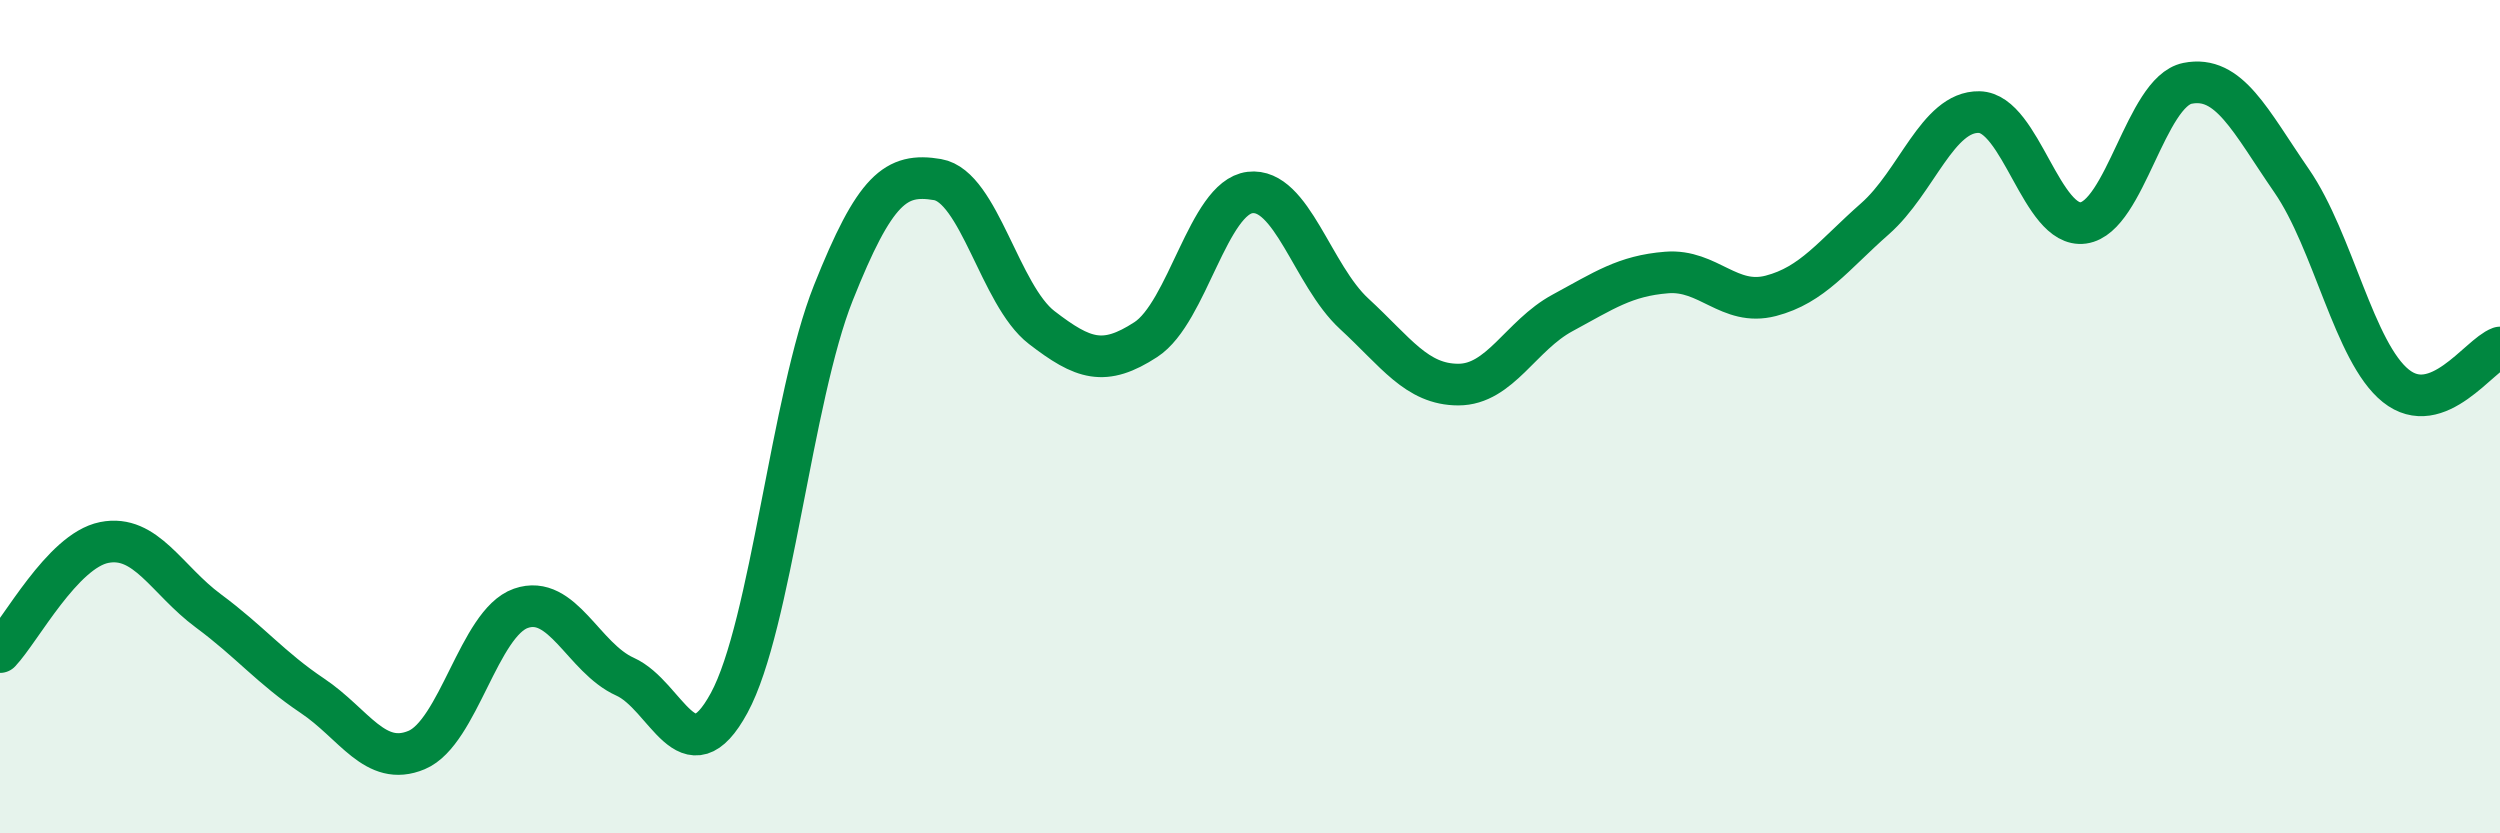 
    <svg width="60" height="20" viewBox="0 0 60 20" xmlns="http://www.w3.org/2000/svg">
      <path
        d="M 0,15.65 C 0.5,15.12 1.5,13.22 2.5,13.02 C 3.5,12.82 4,13.92 5,14.66 C 6,15.4 6.5,16.03 7.5,16.7 C 8.5,17.37 9,18.42 10,18 C 11,17.58 11.5,14.95 12.5,14.6 C 13.5,14.25 14,15.79 15,16.24 C 16,16.69 16.5,18.71 17.5,16.87 C 18.5,15.03 19,9.54 20,7.03 C 21,4.52 21.5,4.14 22.5,4.31 C 23.5,4.48 24,7.09 25,7.86 C 26,8.63 26.5,8.8 27.5,8.15 C 28.5,7.5 29,4.74 30,4.62 C 31,4.5 31.5,6.61 32.5,7.53 C 33.5,8.45 34,9.23 35,9.23 C 36,9.23 36.5,8.05 37.5,7.51 C 38.5,6.97 39,6.62 40,6.54 C 41,6.46 41.5,7.36 42.5,7.1 C 43.5,6.84 44,6.13 45,5.25 C 46,4.37 46.5,2.67 47.5,2.69 C 48.5,2.71 49,5.49 50,5.35 C 51,5.21 51.5,2.2 52.5,2 C 53.5,1.8 54,2.89 55,4.34 C 56,5.79 56.5,8.46 57.5,9.26 C 58.5,10.06 59.5,8.52 60,8.34L60 20L0 20Z"
        fill="#008740"
        opacity="0.1"
        stroke-linecap="round"
        stroke-linejoin="round"
      />
      <path
        d="M 0,15.65 C 0.5,15.12 1.5,13.22 2.5,13.02 C 3.5,12.82 4,13.92 5,14.66 C 6,15.4 6.5,16.03 7.5,16.7 C 8.5,17.37 9,18.42 10,18 C 11,17.58 11.5,14.95 12.5,14.6 C 13.5,14.25 14,15.79 15,16.24 C 16,16.69 16.5,18.71 17.5,16.87 C 18.5,15.03 19,9.54 20,7.03 C 21,4.52 21.5,4.14 22.5,4.31 C 23.5,4.48 24,7.09 25,7.86 C 26,8.63 26.5,8.8 27.5,8.15 C 28.5,7.5 29,4.74 30,4.62 C 31,4.5 31.5,6.61 32.5,7.53 C 33.5,8.45 34,9.23 35,9.23 C 36,9.23 36.5,8.05 37.5,7.51 C 38.5,6.97 39,6.62 40,6.54 C 41,6.46 41.5,7.36 42.5,7.1 C 43.5,6.84 44,6.13 45,5.25 C 46,4.37 46.5,2.67 47.5,2.69 C 48.5,2.71 49,5.49 50,5.35 C 51,5.21 51.5,2.2 52.5,2 C 53.5,1.8 54,2.89 55,4.34 C 56,5.79 56.5,8.46 57.5,9.26 C 58.5,10.06 59.5,8.52 60,8.34"
        stroke="#008740"
        stroke-width="1"
        fill="none"
        stroke-linecap="round"
        stroke-linejoin="round"
      />
    </svg>
  